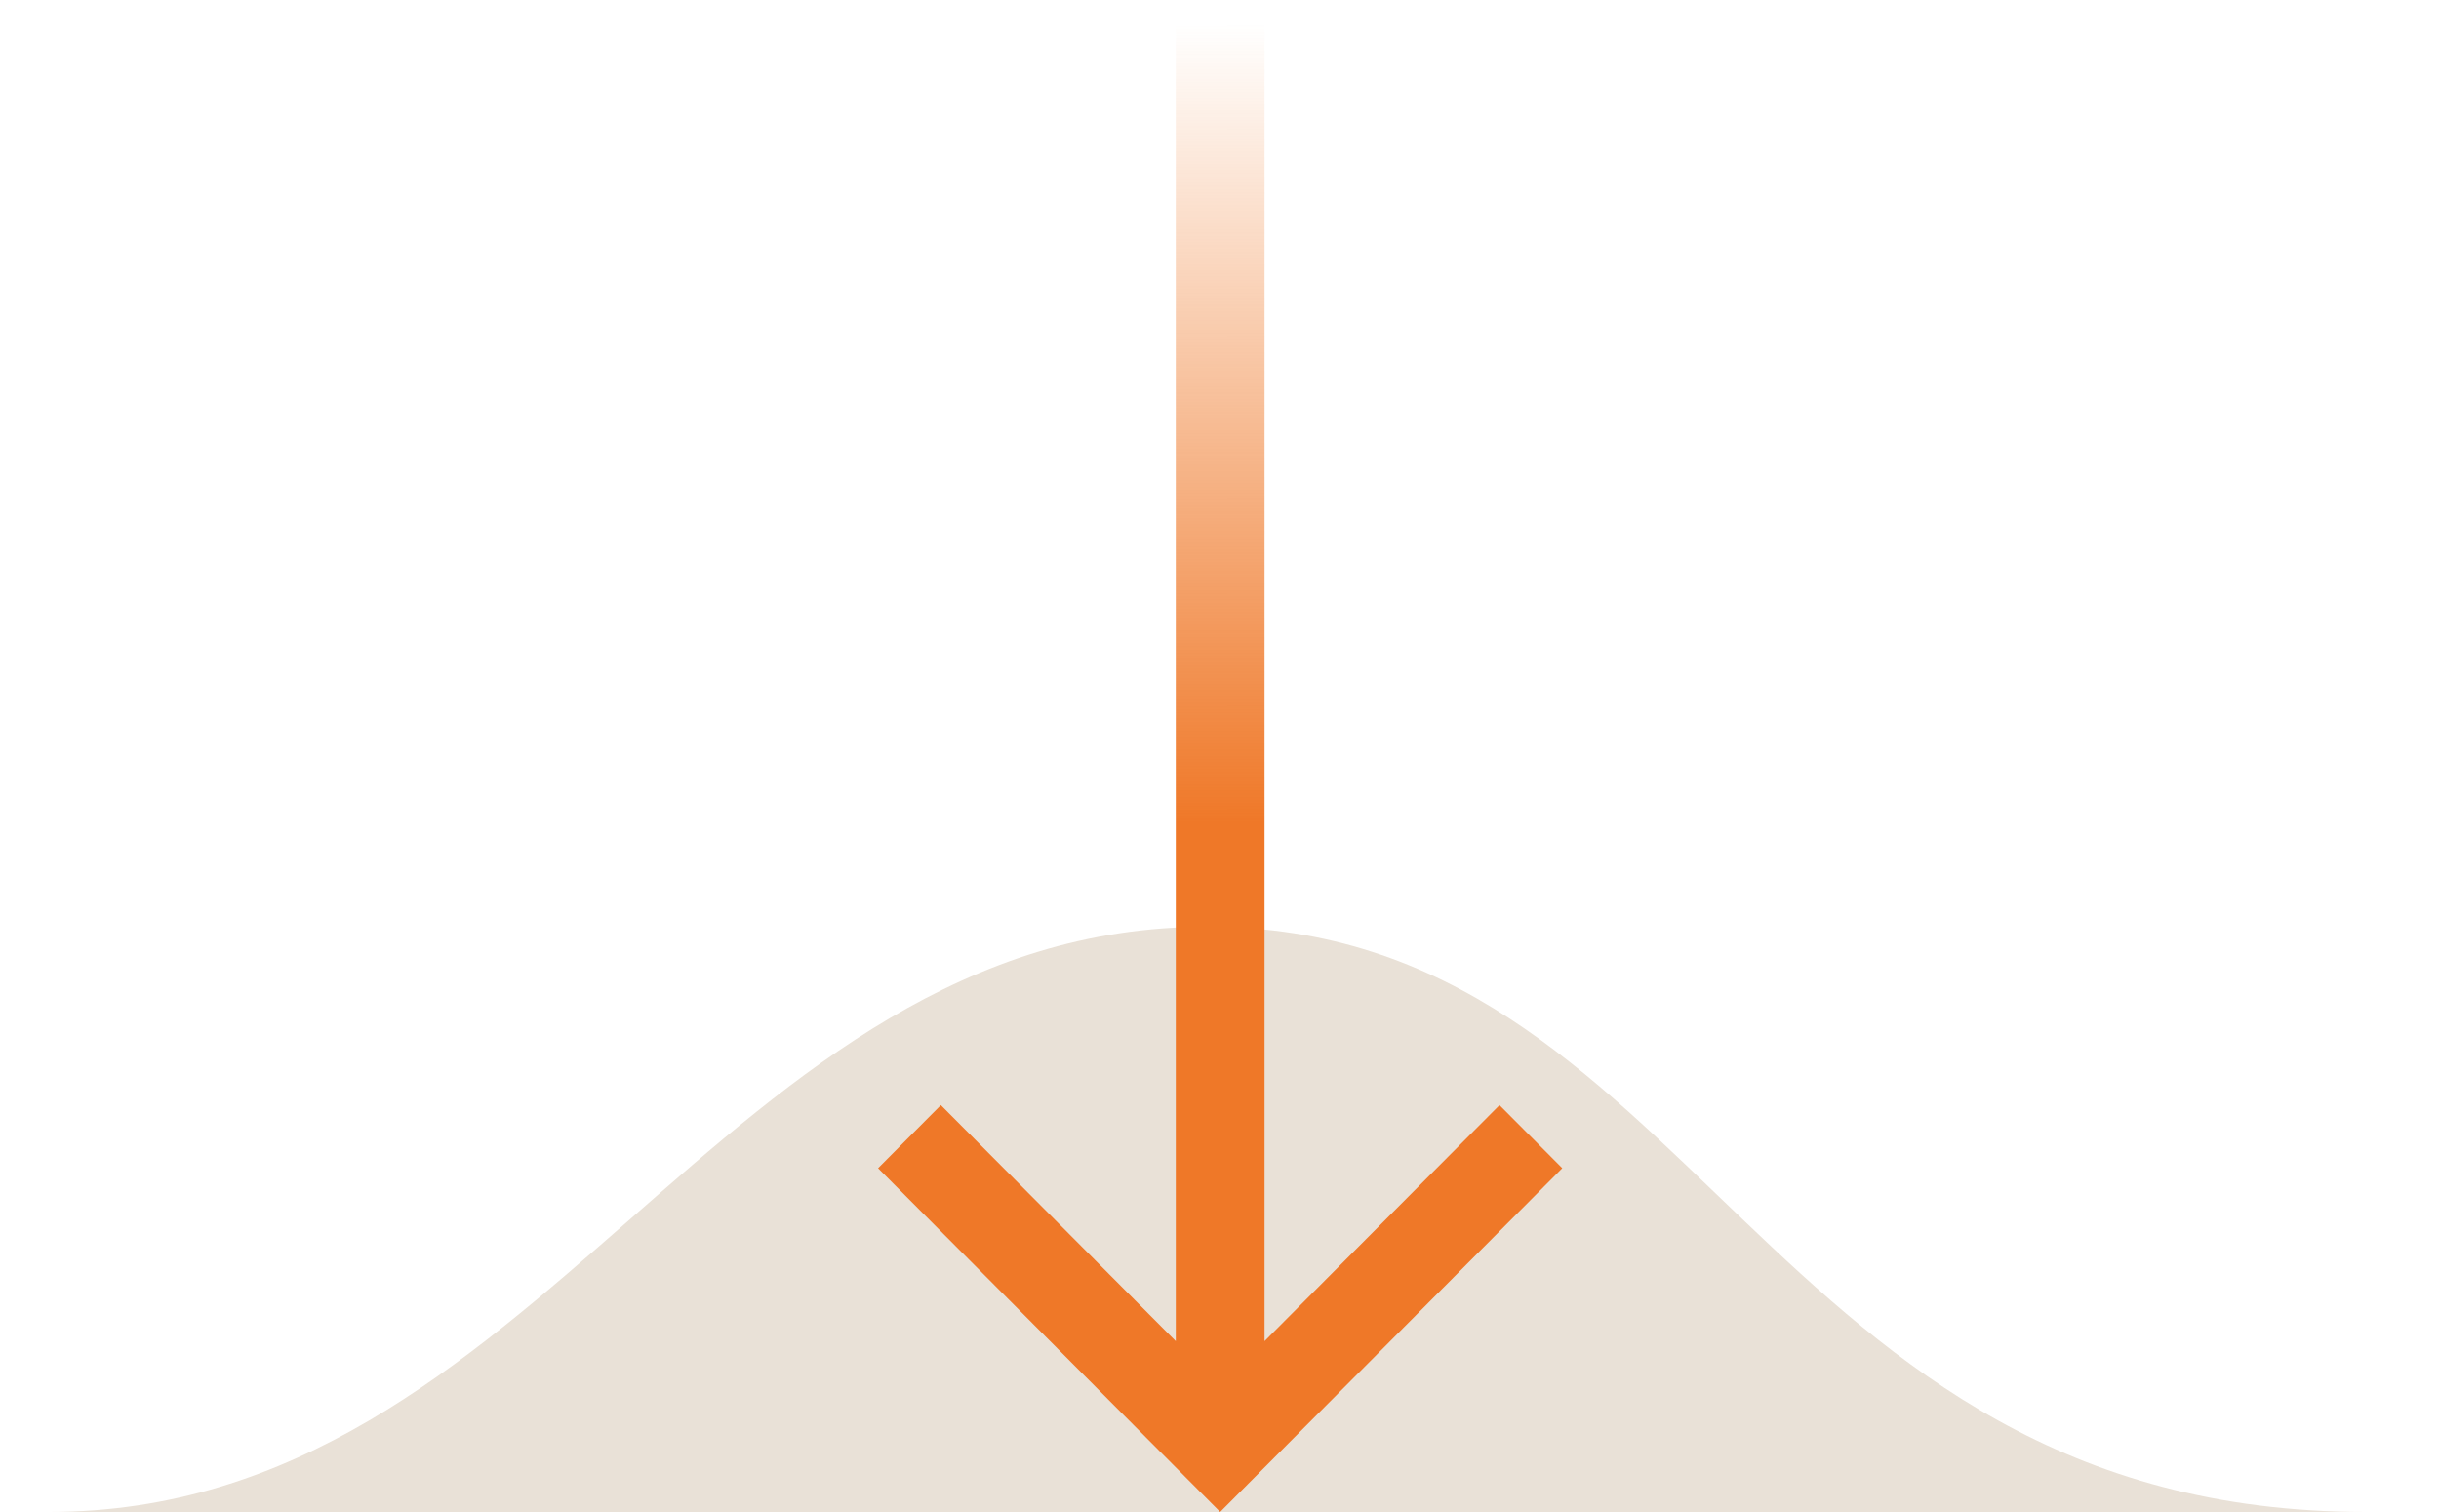 <svg xmlns="http://www.w3.org/2000/svg" width="100" height="62" viewBox="0 0 100 62" fill="none"><path d="M2 62C22.2 62 29.5 38 49.5 38C69.5 38 72.2 62 97 62C121.9 62 -18.199 62 2 62Z" fill="#E9E1D7"></path><path d="M51.847 0.5L51.847 54.994L61.48 45.315L64.054 47.902L50.027 62L36.001 47.902L38.575 45.315L48.207 54.994L48.207 0.5H51.847Z" fill="url(#paint0_linear_187_2)"></path><defs><linearGradient id="paint0_linear_187_2" x1="50" y1="1" x2="50.027" y2="62" gradientUnits="userSpaceOnUse"><stop stop-color="#EF7828" stop-opacity="0"></stop><stop offset="0.537" stop-color="#EF7828"></stop></linearGradient></defs></svg>